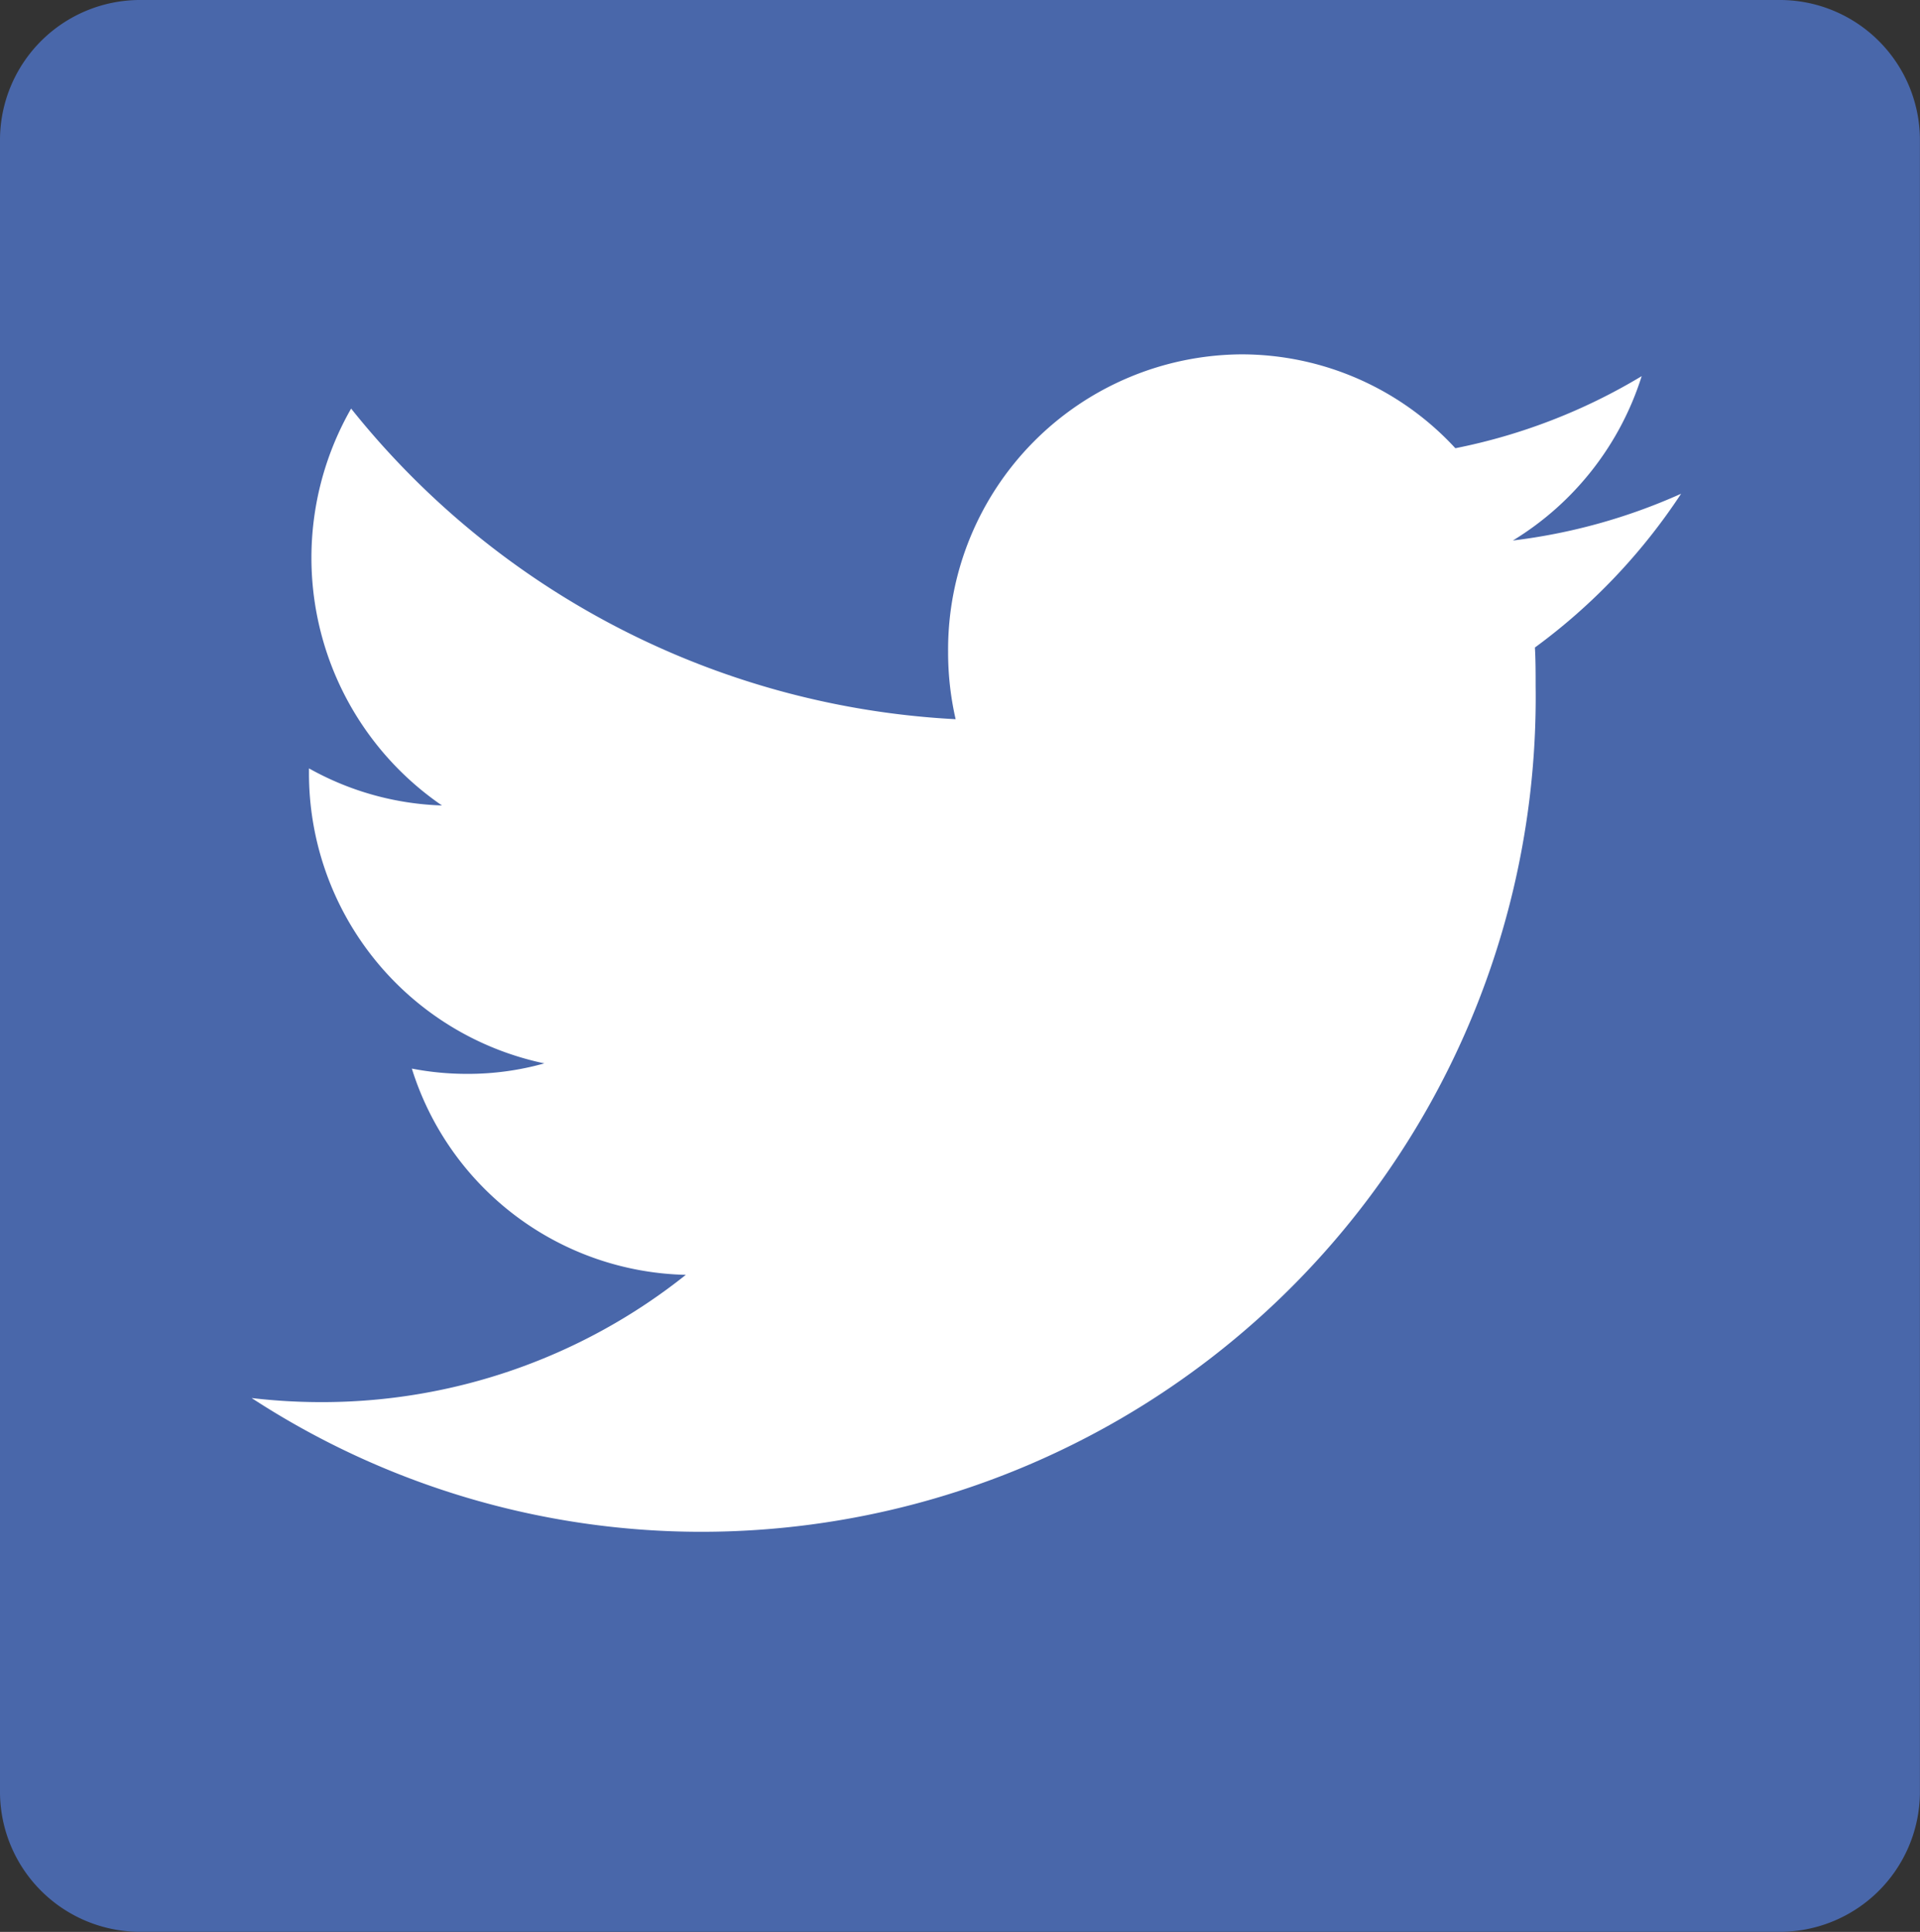 <svg xmlns="http://www.w3.org/2000/svg" width="23.967" height="24.119" viewBox="0 0 23.967 24.119">
  <rect x="0" y="0" width="23.967" height="24.119" fill="#333333" stroke="none"/>
  <g id="Twitter" transform="translate(-208.669 -61.5)">
    <path id="Path_191" data-name="Path 191" d="M213.882,3.511a1.75,1.75,0,0,1,1.771-1.728h20.424a1.75,1.75,0,0,1,1.771,1.728V24.174a1.75,1.75,0,0,1-1.771,1.727H215.653a1.75,1.75,0,0,1-1.771-1.727V3.51Z" transform="translate(-5.213 59.717)" fill="#4967aa"/>
    <path id="Twitter-2" data-name="Twitter" d="M17.352.272a7.248,7.248,0,0,1-2.326.9A3.63,3.63,0,0,0,12.354,0a3.686,3.686,0,0,0-3.66,3.71,3.737,3.737,0,0,0,.094.845A10.344,10.344,0,0,1,1.242.677,3.749,3.749,0,0,0,2.376,5.632,3.626,3.626,0,0,1,.716,5.169v.045A3.7,3.7,0,0,0,3.654,8.852a3.529,3.529,0,0,1-.965.131A3.608,3.608,0,0,1,2,8.917,3.668,3.668,0,0,0,5.42,11.492,7.283,7.283,0,0,1,.873,13.081,7.422,7.422,0,0,1,0,13.03,10.278,10.278,0,0,0,5.612,14.7,10.418,10.418,0,0,0,16.028,4.141c0-.161,0-.323-.009-.481a7.459,7.459,0,0,0,1.825-1.92,7.236,7.236,0,0,1-2.1.584A3.709,3.709,0,0,0,17.352.272" transform="translate(211.81 65.924)" fill="#fff"/>
  </g>
</svg>
